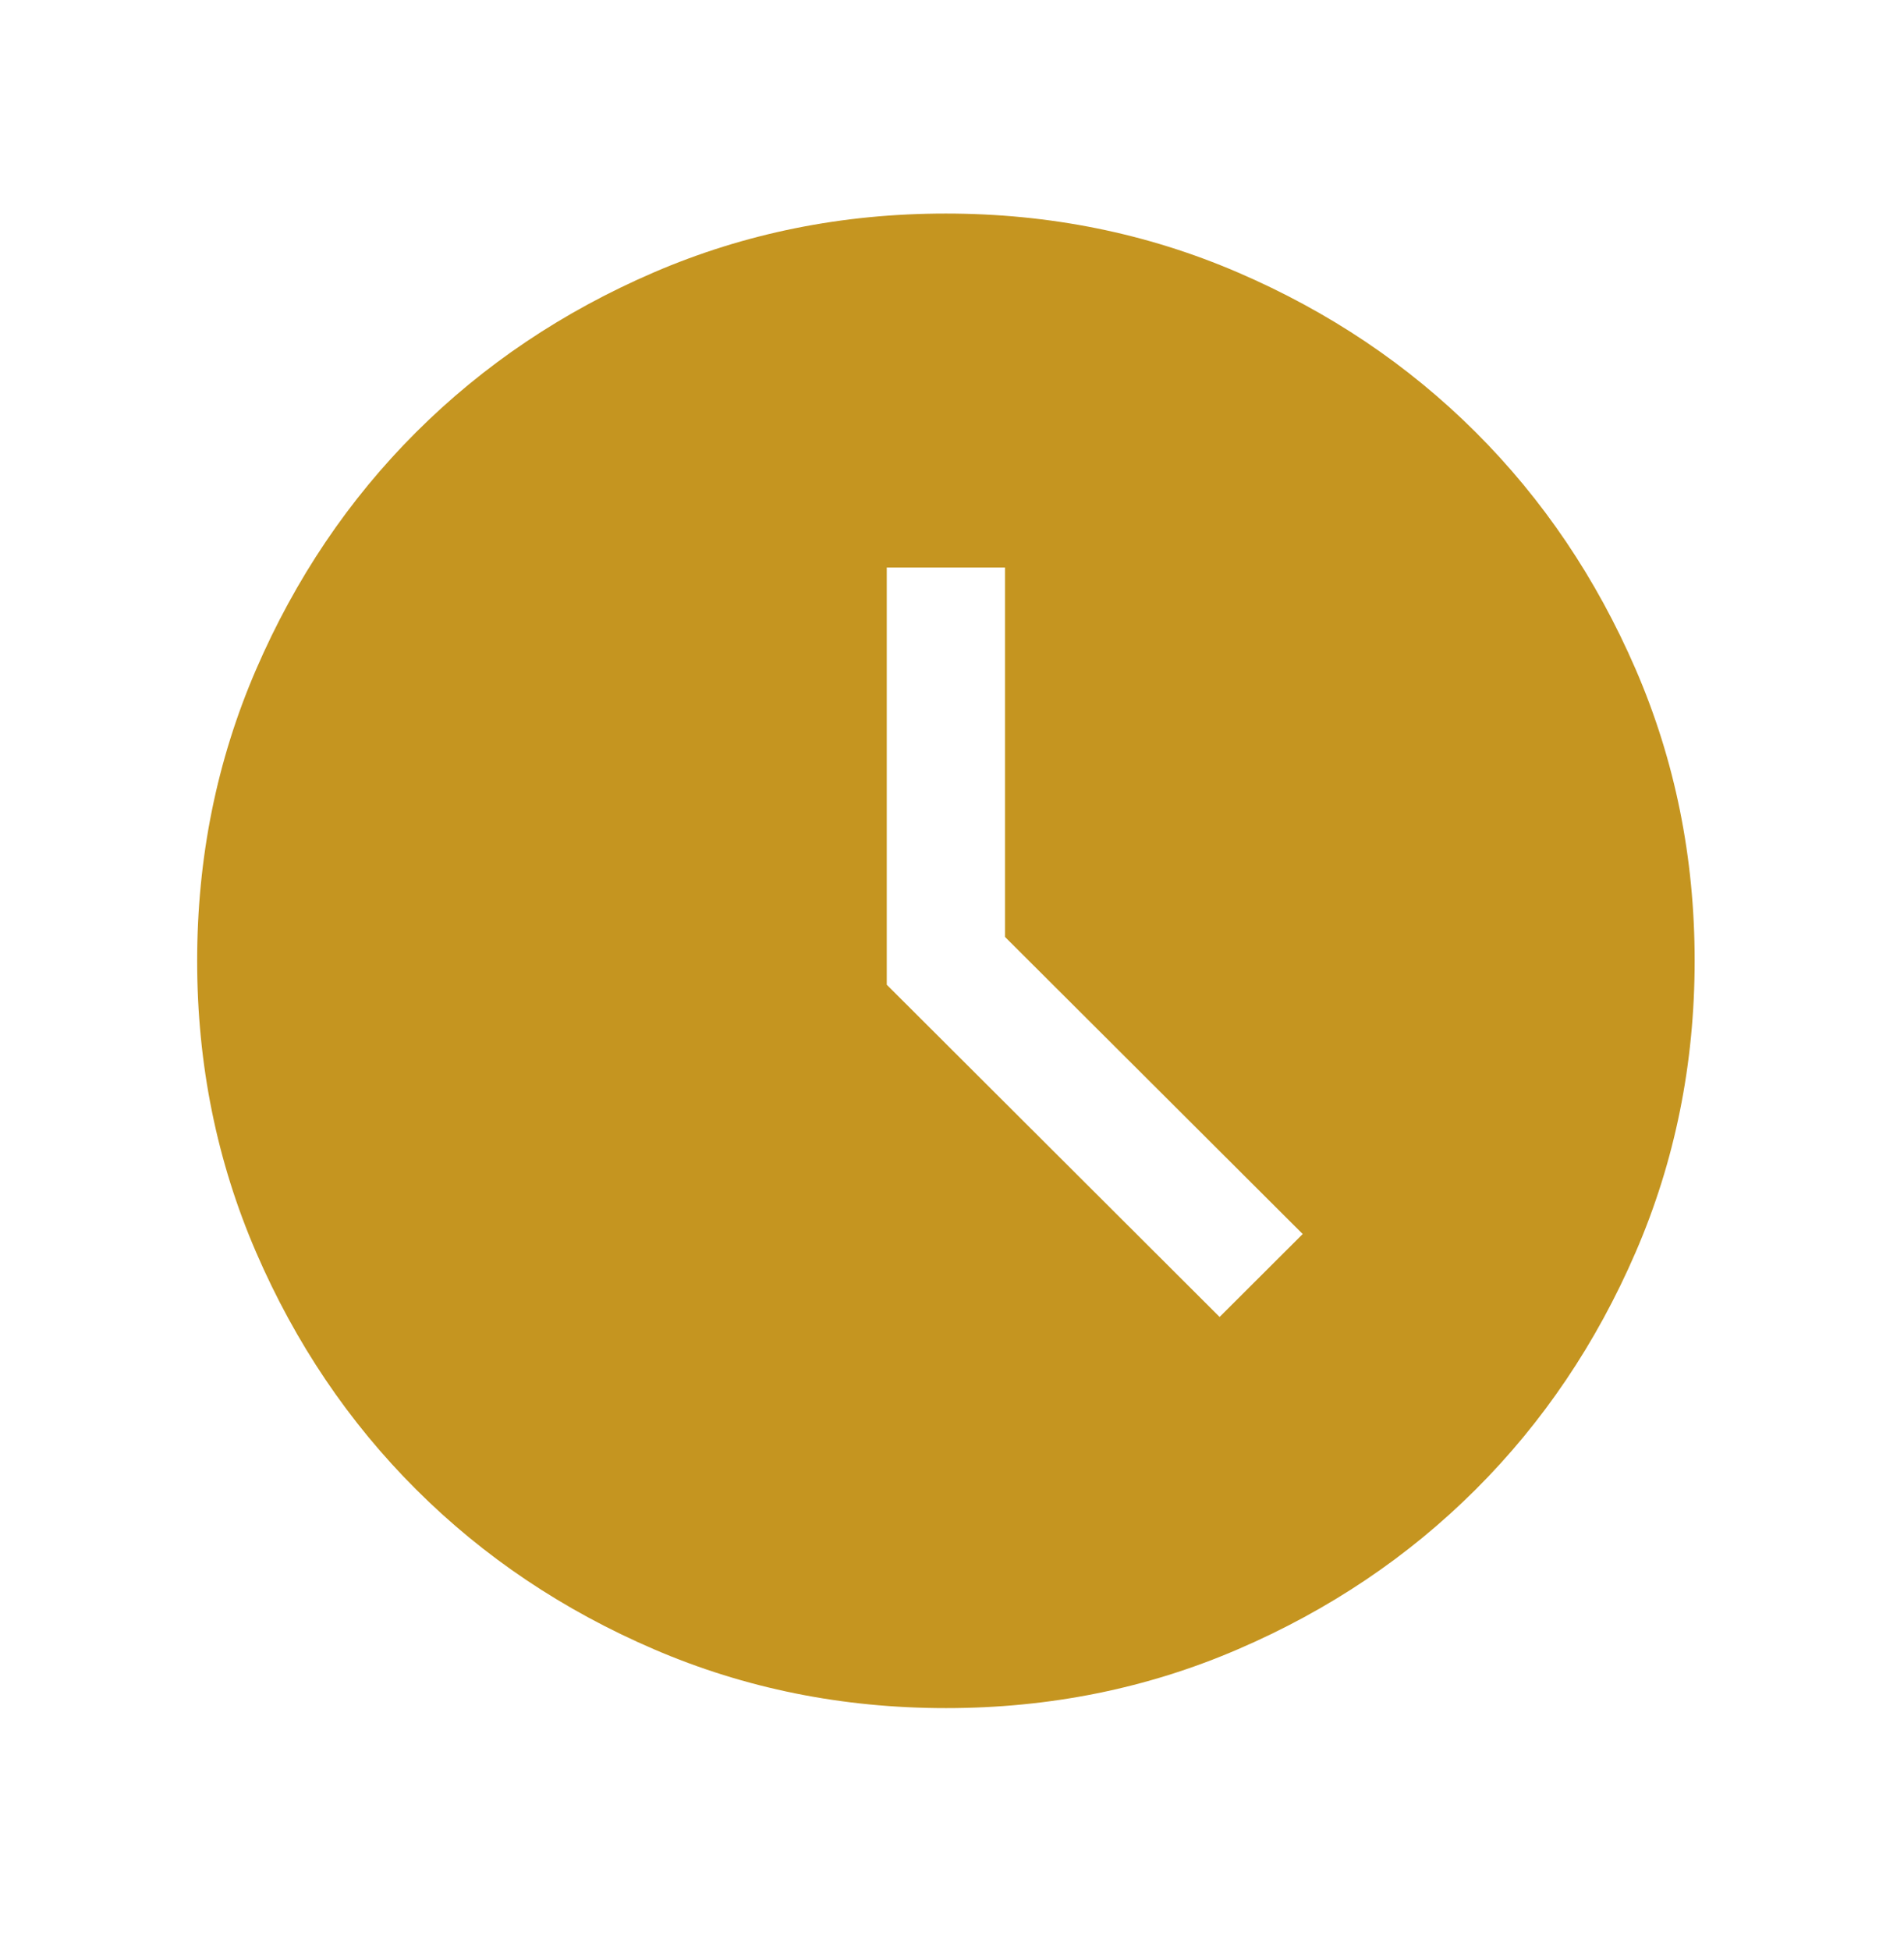 <svg width="42" height="43" viewBox="0 0 42 43" fill="none" xmlns="http://www.w3.org/2000/svg">
<mask id="mask0_55_225" style="mask-type:alpha" maskUnits="userSpaceOnUse" x="0" y="0" width="42" height="43">
<rect x="0.002" y="0.373" width="41.726" height="41.638" fill="#D9D9D9"/>
</mask>
<g mask="url(#mask0_55_225)">
<path d="M26.903 29.046L28.736 27.217L22.169 20.664V12.517H19.561V21.719L26.903 29.046ZM20.868 37.673C18.584 37.673 16.437 37.241 14.427 36.376C12.416 35.511 10.668 34.337 9.181 32.853C7.694 31.37 6.517 29.626 5.65 27.621C4.783 25.616 4.349 23.474 4.349 21.195C4.349 18.915 4.782 16.772 5.649 14.766C6.516 12.761 7.693 11.016 9.179 9.532C10.665 8.049 12.413 6.874 14.422 6.008C16.431 5.143 18.578 4.71 20.862 4.71C23.147 4.71 25.294 5.143 27.304 6.008C29.314 6.873 31.063 8.047 32.549 9.53C34.036 11.013 35.213 12.757 36.081 14.762C36.948 16.767 37.382 18.909 37.382 21.189C37.382 23.468 36.948 25.611 36.081 27.617C35.214 29.623 34.038 31.368 32.552 32.851C31.065 34.335 29.318 35.51 27.308 36.375C25.299 37.241 23.153 37.673 20.868 37.673Z" fill="#C59520"/>
</g>
</svg>
